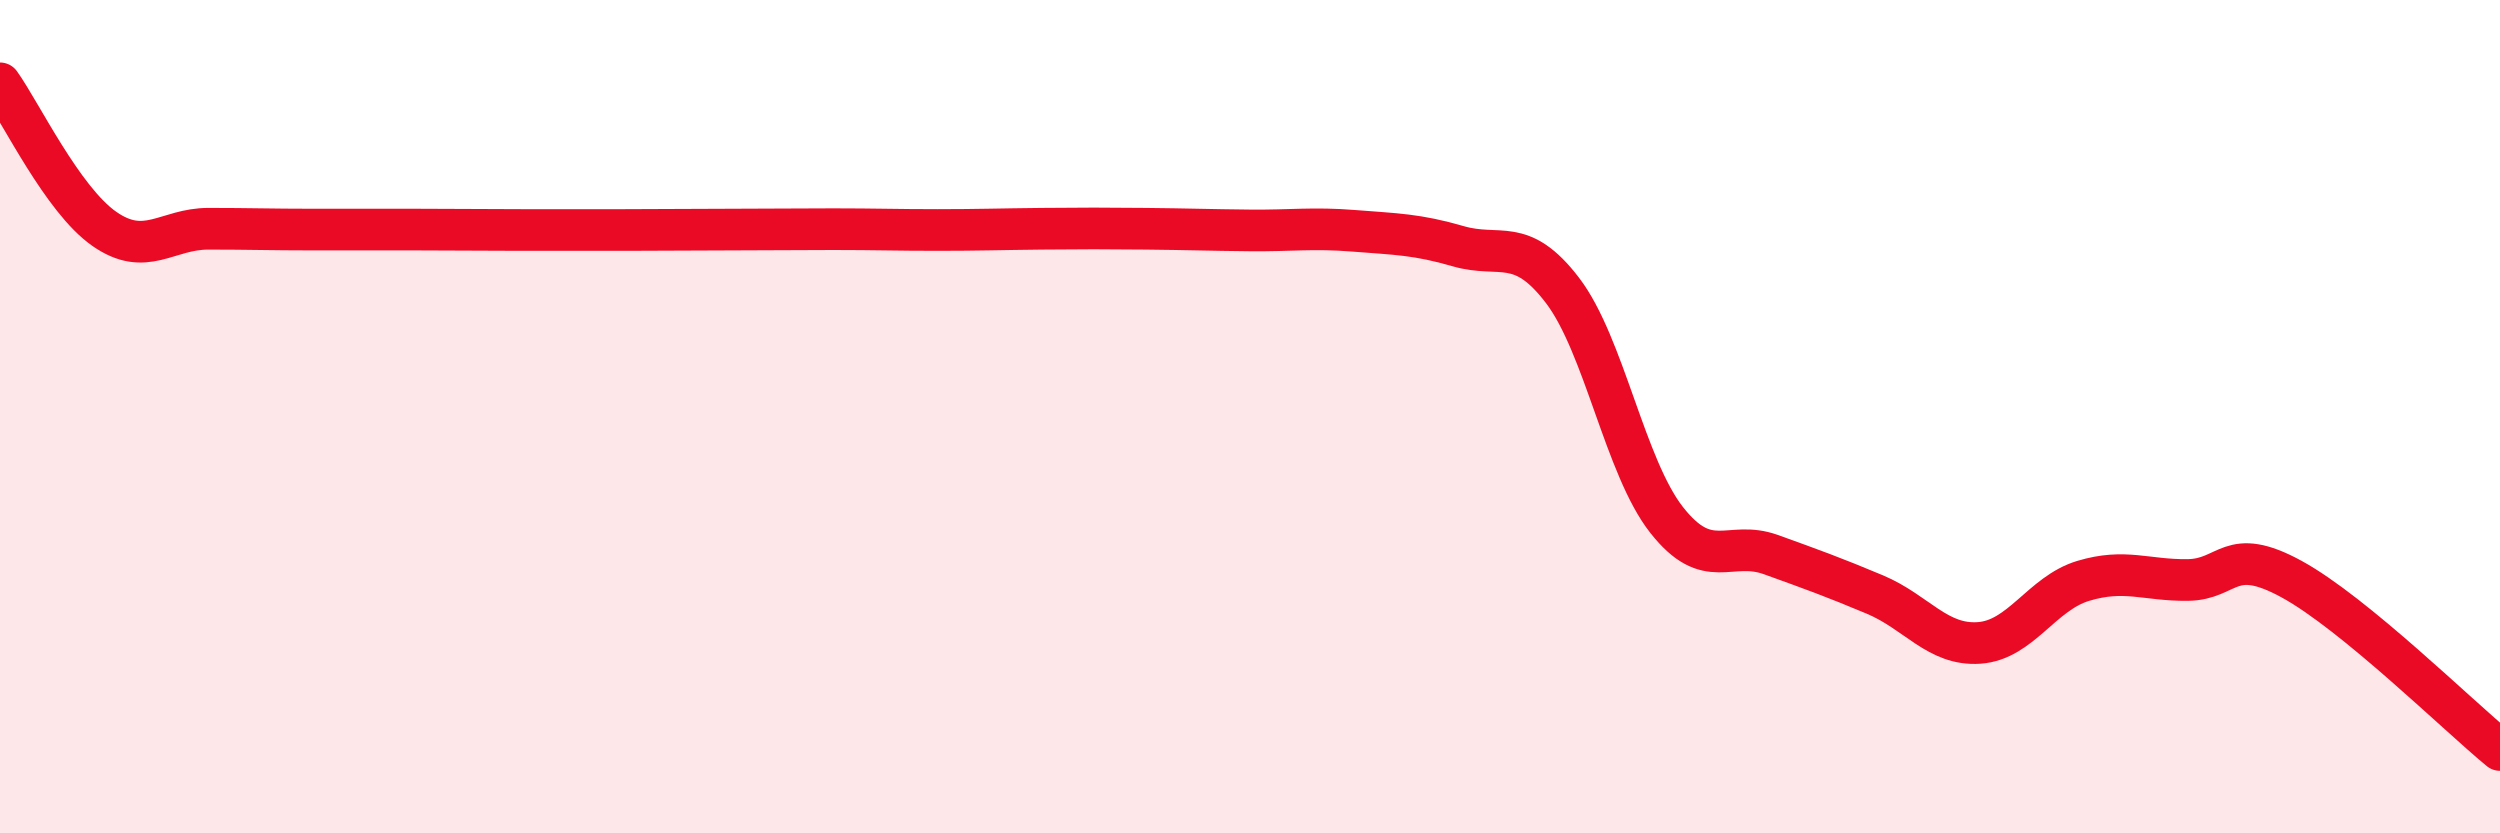 
    <svg width="60" height="20" viewBox="0 0 60 20" xmlns="http://www.w3.org/2000/svg">
      <path
        d="M 0,2 C 0.5,2.7 1.5,4.79 2.5,5.49 C 3.5,6.19 4,5.49 5,5.49 C 6,5.49 6.5,5.51 7.5,5.51 C 8.5,5.51 9,5.51 10,5.51 C 11,5.51 11.5,5.52 12.5,5.52 C 13.5,5.52 14,5.52 15,5.52 C 16,5.52 16.5,5.51 17.5,5.51 C 18.5,5.51 19,5.5 20,5.5 C 21,5.5 21.5,5.52 22.5,5.52 C 23.5,5.52 24,5.5 25,5.49 C 26,5.48 26.5,5.48 27.5,5.49 C 28.5,5.5 29,5.52 30,5.53 C 31,5.54 31.5,5.46 32.5,5.54 C 33.5,5.62 34,5.62 35,5.91 C 36,6.2 36.5,5.66 37.5,6.97 C 38.5,8.28 39,11.21 40,12.48 C 41,13.75 41.5,12.95 42.5,13.31 C 43.5,13.67 44,13.85 45,14.27 C 46,14.69 46.5,15.5 47.5,15.43 C 48.5,15.36 49,14.24 50,13.94 C 51,13.64 51.5,13.93 52.5,13.92 C 53.5,13.91 53.5,13.08 55,13.9 C 56.5,14.72 59,17.18 60,18L60 20L0 20Z"
        fill="#EB0A25"
        opacity="0.1"
        stroke-linecap="round"
        stroke-linejoin="round"
      />
      <path
        d="M 0,2 C 0.5,2.7 1.5,4.79 2.5,5.49 C 3.5,6.19 4,5.49 5,5.49 C 6,5.49 6.5,5.51 7.5,5.51 C 8.5,5.51 9,5.51 10,5.51 C 11,5.51 11.5,5.52 12.5,5.52 C 13.5,5.52 14,5.52 15,5.52 C 16,5.52 16.5,5.51 17.5,5.51 C 18.5,5.51 19,5.5 20,5.5 C 21,5.5 21.5,5.52 22.5,5.52 C 23.5,5.52 24,5.5 25,5.49 C 26,5.48 26.5,5.48 27.5,5.49 C 28.5,5.5 29,5.52 30,5.53 C 31,5.54 31.5,5.46 32.5,5.54 C 33.5,5.62 34,5.62 35,5.91 C 36,6.2 36.5,5.66 37.5,6.97 C 38.5,8.28 39,11.21 40,12.48 C 41,13.75 41.5,12.95 42.5,13.31 C 43.5,13.67 44,13.85 45,14.27 C 46,14.69 46.5,15.5 47.5,15.43 C 48.5,15.36 49,14.24 50,13.94 C 51,13.64 51.5,13.93 52.5,13.92 C 53.5,13.91 53.5,13.08 55,13.9 C 56.5,14.72 59,17.18 60,18"
        stroke="#EB0A25"
        stroke-width="1"
        fill="none"
        stroke-linecap="round"
        stroke-linejoin="round"
      />
    </svg>
  